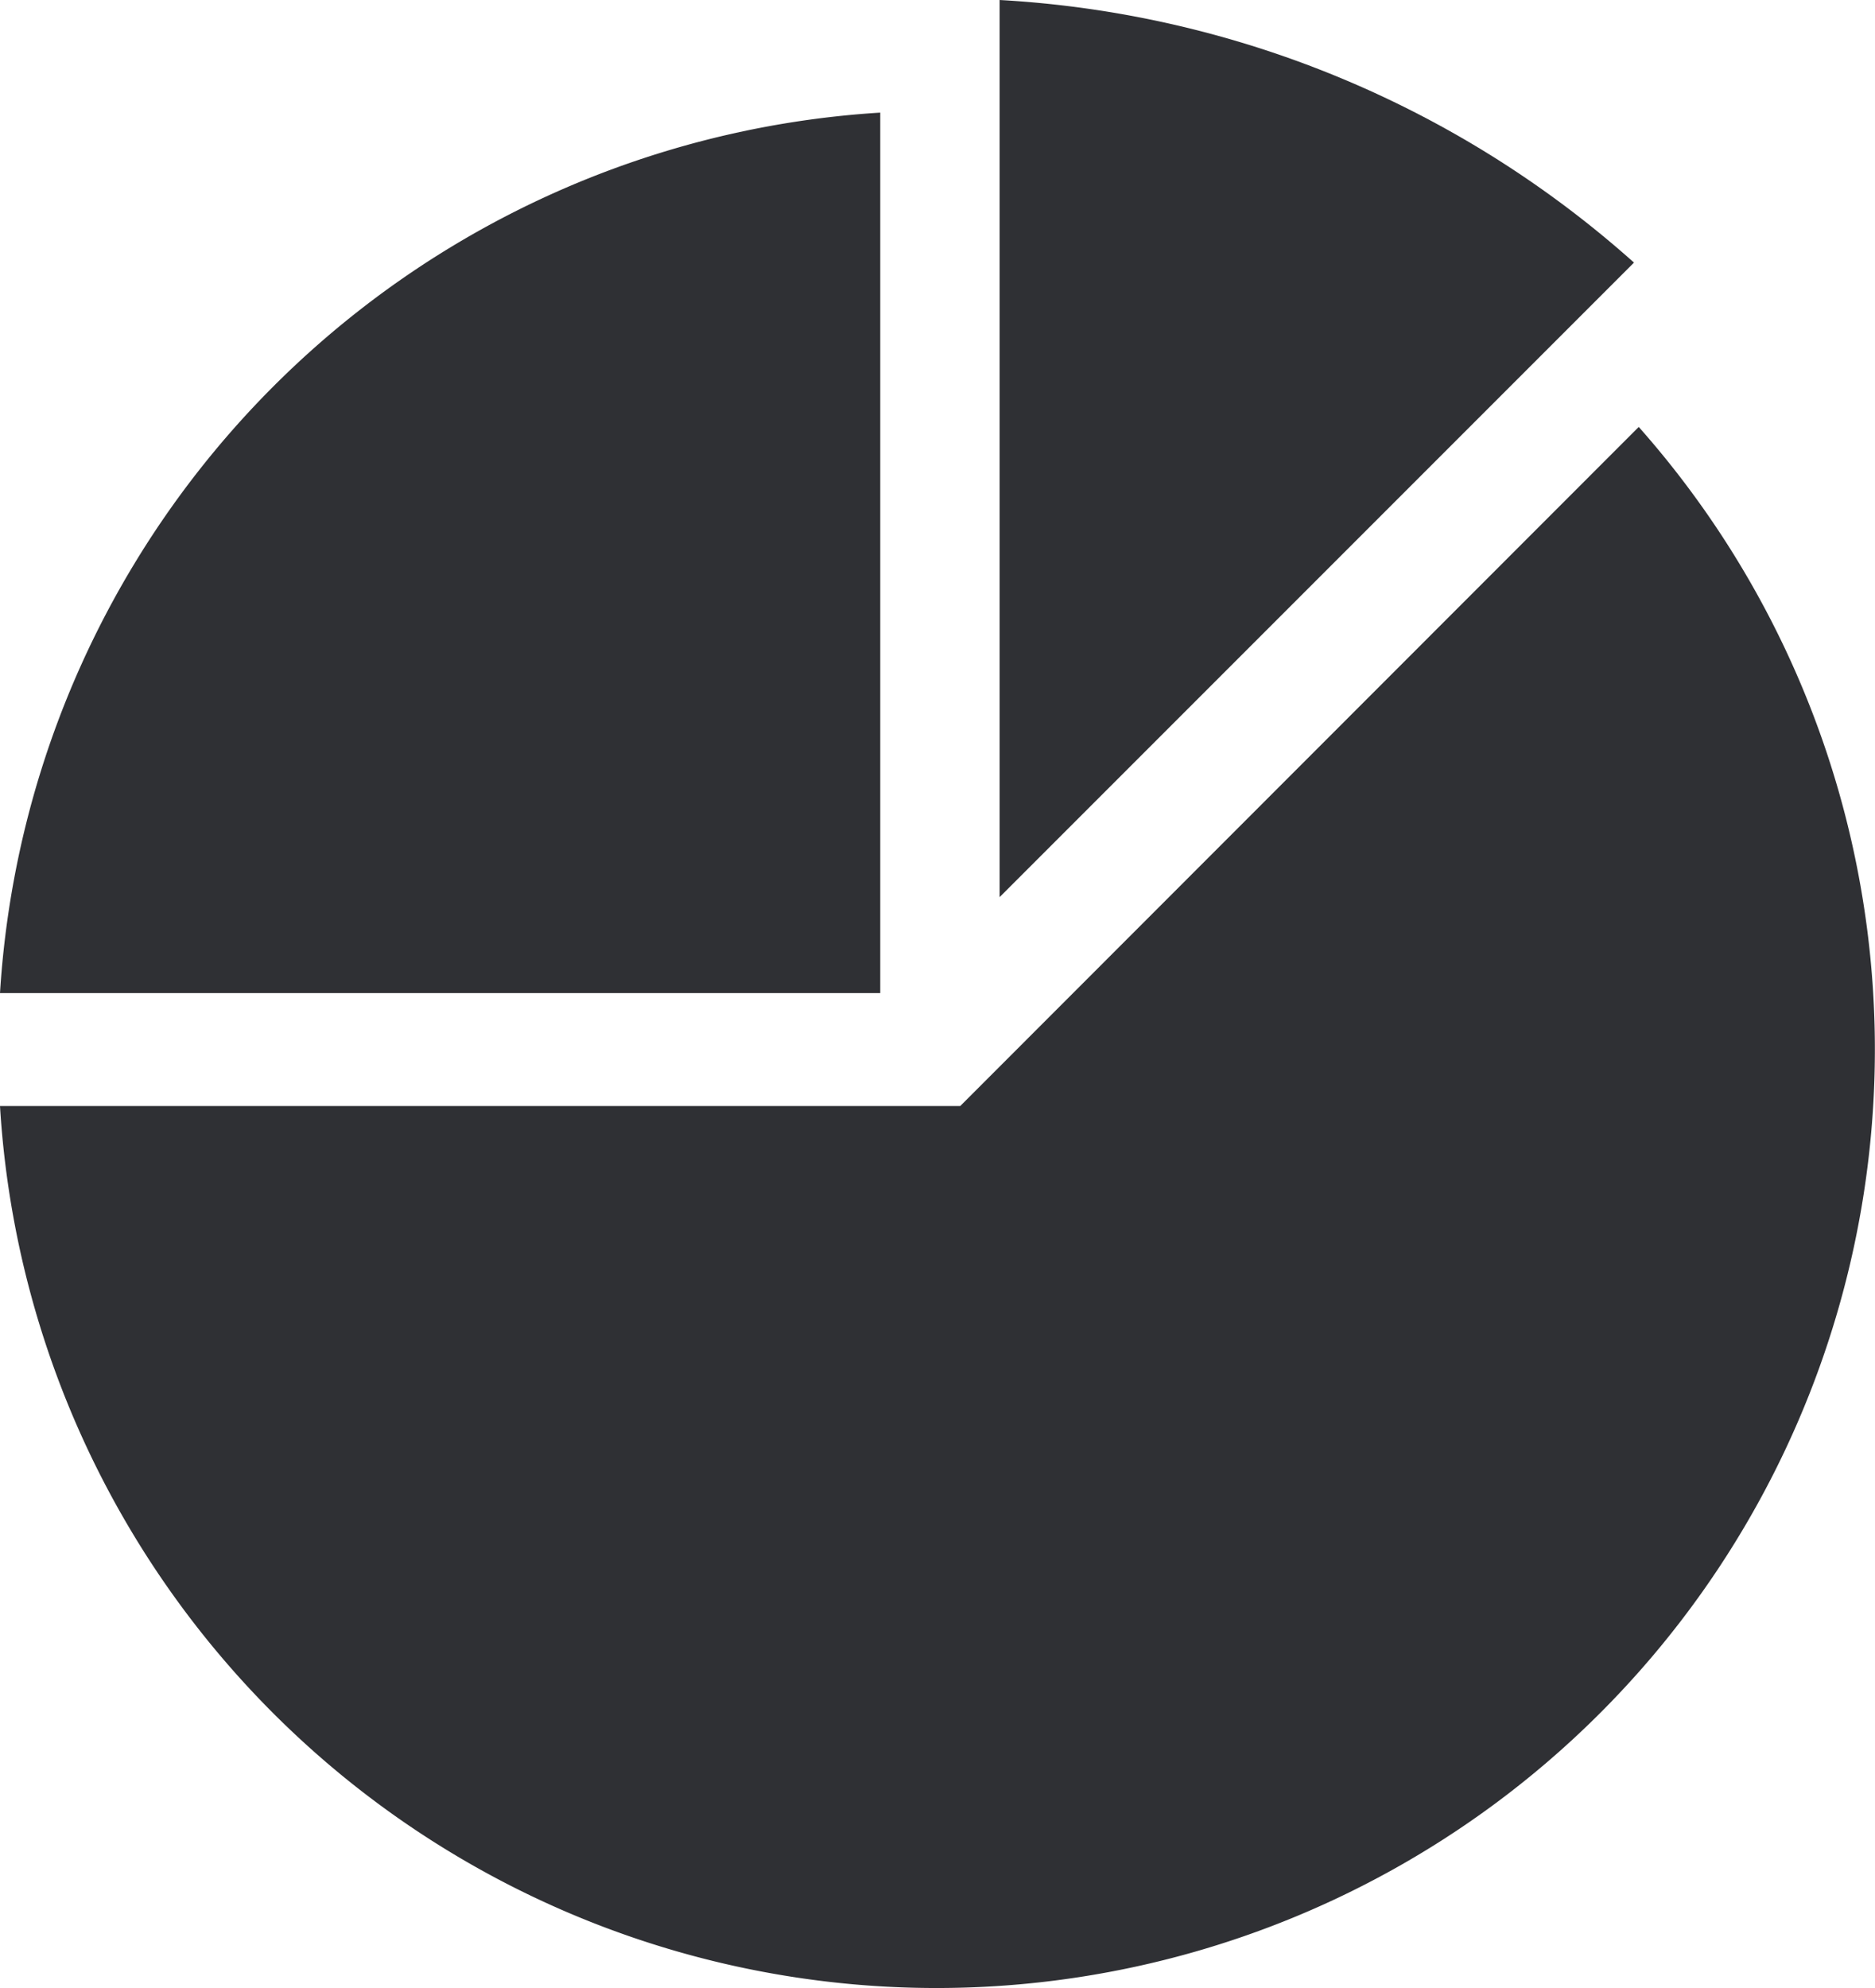 <svg xmlns="http://www.w3.org/2000/svg" width="17.769" height="18.837" viewBox="0 0 17.769 18.837">
  <g id="グループ_30602" data-name="グループ 30602" transform="translate(0 0)">
    <path id="パス_46307" data-name="パス 46307" d="M292.643,332.233a8.892,8.892,0,1,1-15.53,6.434h9.1Z" transform="translate(-277.113 -328.188)" fill="#2f3034"/>
    <path id="パス_46308" data-name="パス 46308" d="M285.455,329.139v8.342h-8.342A8.909,8.909,0,0,1,285.455,329.139Z" transform="translate(-277.113 -328.072)" fill="#2f3034"/>
    <path id="パス_46309" data-name="パス 46309" d="M286.955,328.03v8.5l6.012-6.012A9.847,9.847,0,0,0,286.955,328.03Z" transform="translate(-277.482 -328.03)" fill="#2f3034"/>
  </g>
</svg>
